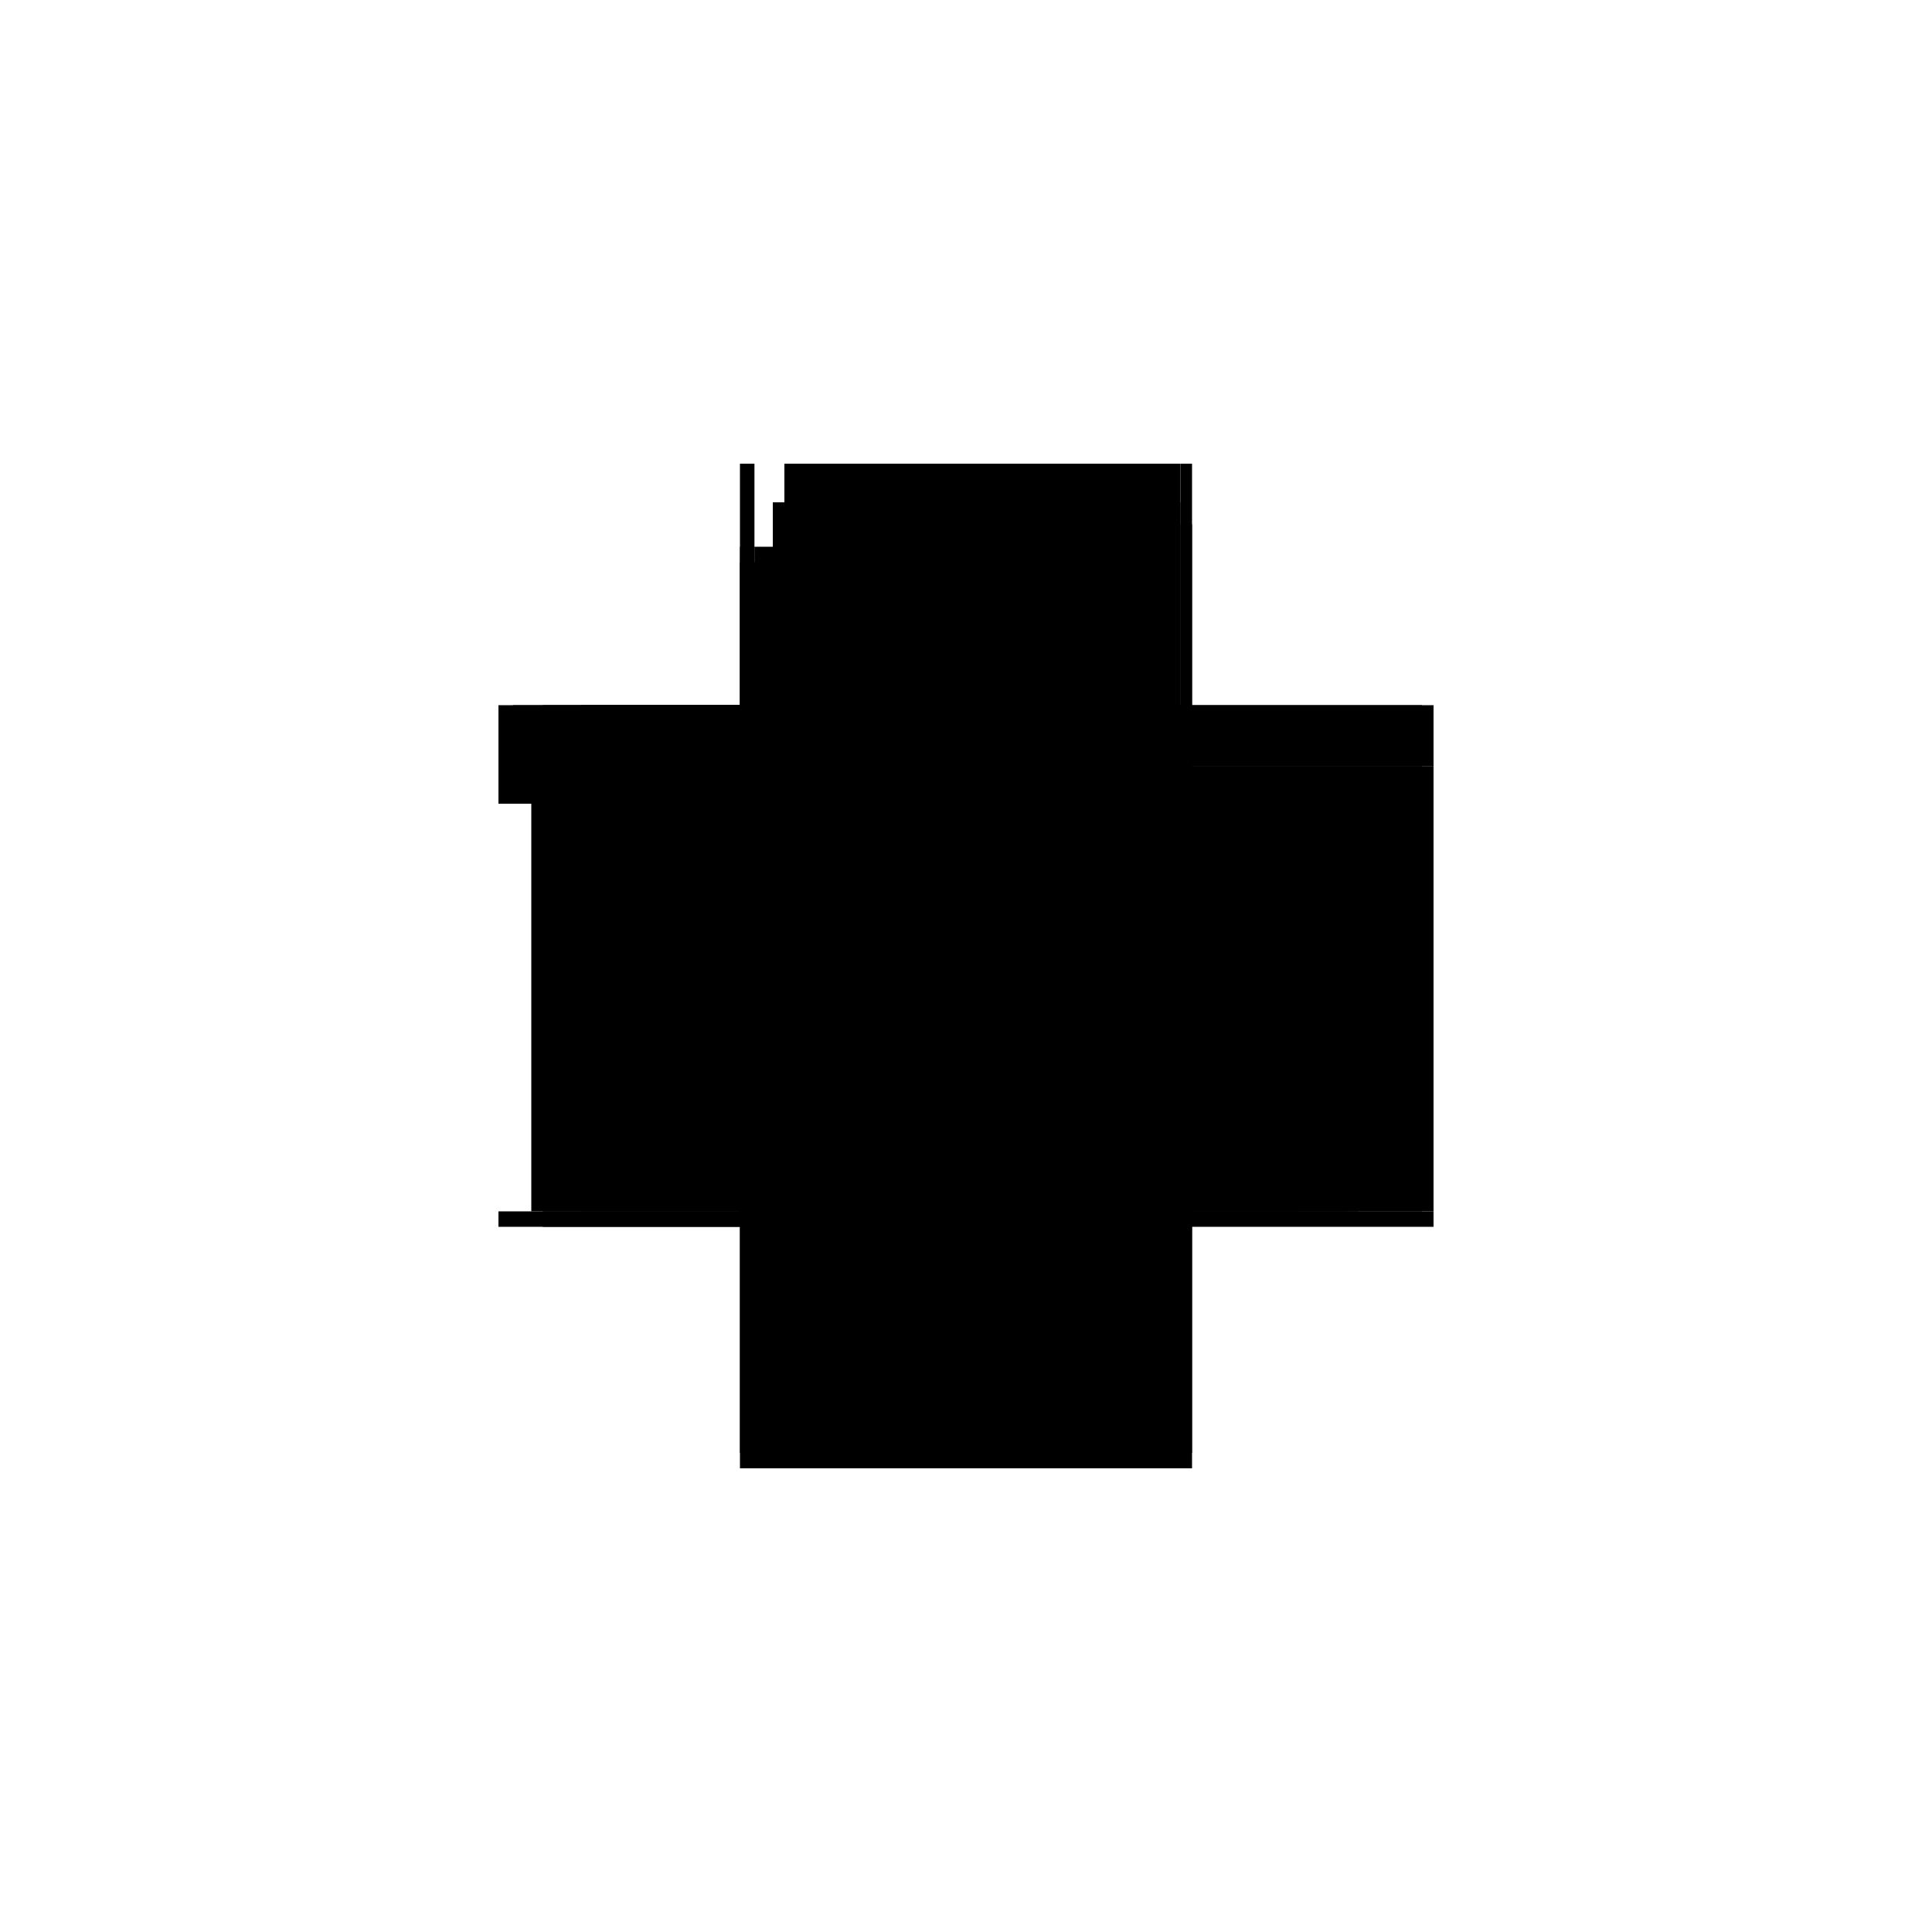 <?xml version="1.0" encoding="utf-8" ?>
<svg xmlns="http://www.w3.org/2000/svg" xmlns:ev="http://www.w3.org/2001/xml-events" xmlns:xlink="http://www.w3.org/1999/xlink" baseProfile="full" height="100%" version="1.1" viewBox="-1,-1,2,2" width="100%">
  <defs>
    <style type="text/css"><![CDATA[.vectorEffectClass {vector-effect: non-scaling-stroke;}]]></style>
  </defs>
  <line class="vectorEffectClass" fill="none" stroke="black" stroke-width="0.5" x1="0.234" x2="0.234" y1="0.254" y2="-0.207"/>
  <line class="vectorEffectClass" fill="none" stroke="black" stroke-width="0.5" x1="-0.188" x2="0.234" y1="0.27" y2="0.27"/>
  <line class="vectorEffectClass" fill="none" stroke="black" stroke-width="0.5" x1="-0.2" x2="-0.2" y1="0.254" y2="-0.168"/>
  <line class="vectorEffectClass" fill="none" stroke="black" stroke-width="0.5" x1="-0.148" x2="0.222" y1="-0.27" y2="-0.27"/>
  <line class="vectorEffectClass" fill="none" stroke="black" stroke-width="0.5" x1="-0.188" x2="-0.188" y1="0.008" y2="-0.23"/>
  <line class="vectorEffectClass" fill="none" stroke="black" stroke-width="0.5" x1="-0.188" x2="-0.188" y1="0.219" y2="0.043"/>
  <line class="vectorEffectClass" fill="none" stroke="black" stroke-width="0.5" x1="-0.234" x2="-0.234" y1="-0.184" y2="-0.27"/>
  <line class="vectorEffectClass" fill="none" stroke="black" stroke-width="0.5" x1="-0.219" x2="-0.219" y1="-0.184" y2="-0.27"/>
  <line class="vectorEffectClass" fill="none" stroke="black" stroke-width="0.5" x1="0.234" x2="0.234" y1="-0.207" y2="-0.27"/>
  <line class="vectorEffectClass" fill="none" stroke="black" stroke-width="0.5" x1="-0.234" x2="-0.188" y1="0.27" y2="0.27"/>
  <line class="vectorEffectClass" fill="none" stroke="black" stroke-width="0.5" x1="-0.2" x2="-0.2" y1="-0.184" y2="-0.23"/>
  <line class="vectorEffectClass" fill="none" stroke="black" stroke-width="0.5" x1="-0.188" x2="-0.148" y1="-0.27" y2="-0.27"/>
  <line class="vectorEffectClass" fill="none" stroke="black" stroke-width="0.5" x1="-0.188" x2="-0.188" y1="-0.23" y2="-0.27"/>
  <line class="vectorEffectClass" fill="none" stroke="black" stroke-width="0.5" x1="-0.188" x2="-0.188" y1="0.254" y2="0.219"/>
  <line class="vectorEffectClass" fill="none" stroke="black" stroke-width="0.5" x1="-0.188" x2="-0.188" y1="0.043" y2="0.008"/>
  <line class="vectorEffectClass" fill="none" stroke="black" stroke-width="0.5" x1="-0.234" x2="-0.2" y1="0.254" y2="0.254"/>
  <line class="vectorEffectClass" fill="none" stroke="black" stroke-width="0.5" x1="-0.234" x2="-0.2" y1="-0.168" y2="-0.168"/>
  <line class="vectorEffectClass" fill="none" stroke="black" stroke-width="0.5" x1="-0.219" x2="-0.2" y1="-0.184" y2="-0.184"/>
  <line class="vectorEffectClass" fill="none" stroke="black" stroke-width="0.5" x1="0.234" x2="0.234" y1="0.27" y2="0.254"/>
  <line class="vectorEffectClass" fill="none" stroke="black" stroke-width="0.5" x1="-0.234" x2="-0.234" y1="0.27" y2="0.254"/>
  <line class="vectorEffectClass" fill="none" stroke="black" stroke-width="0.5" x1="-0.188" x2="-0.188" y1="0.27" y2="0.254"/>
  <line class="vectorEffectClass" fill="none" stroke="black" stroke-width="0.5" x1="-0.234" x2="-0.234" y1="-0.168" y2="-0.184"/>
  <line class="vectorEffectClass" fill="none" stroke="black" stroke-width="0.5" x1="-0.195" x2="-0.195" y1="-0.168" y2="-0.184"/>
  <line class="vectorEffectClass" fill="none" stroke="black" stroke-width="0.5" x1="-0.234" x2="-0.219" y1="-0.27" y2="-0.27"/>
  <line class="vectorEffectClass" fill="none" stroke="black" stroke-width="0.5" x1="-0.234" x2="-0.219" y1="-0.184" y2="-0.184"/>
  <line class="vectorEffectClass" fill="none" stroke="black" stroke-width="0.5" x1="0.222" x2="0.234" y1="-0.27" y2="-0.27"/>
  <line class="vectorEffectClass" fill="none" stroke="black" stroke-width="0.5" x1="-0.2" x2="-0.188" y1="0.254" y2="0.254"/>
  <line class="vectorEffectClass" fill="none" stroke="black" stroke-width="0.5" x1="-0.2" x2="-0.188" y1="-0.23" y2="-0.23"/>
  <line class="vectorEffectClass" fill="none" stroke="black" stroke-width="0.5" x1="-0.2" x2="-0.195" y1="-0.184" y2="-0.184"/>
  <line class="vectorEffectClass" fill="none" stroke="black" stroke-width="0.5" x1="-0.2" x2="-0.195" y1="-0.168" y2="-0.168"/>
  <line class="vectorEffectClass" fill="none" stroke="black" stroke-dasharray="5.0 5.0" stroke-width="0.5" x1="0.222" x2="0.222" y1="0.254" y2="-0.207"/>
  <line class="vectorEffectClass" fill="none" stroke="black" stroke-dasharray="5.0 5.0" stroke-width="0.5" x1="-0.148" x2="0.222" y1="-0.23" y2="-0.23"/>
  <line class="vectorEffectClass" fill="none" stroke="black" stroke-dasharray="5.0 5.0" stroke-width="0.5" x1="-0.148" x2="0.094" y1="0.254" y2="0.254"/>
  <line class="vectorEffectClass" fill="none" stroke="black" stroke-dasharray="5.0 5.0" stroke-width="0.5" x1="-0.148" x2="0.094" y1="0.008" y2="0.008"/>
  <line class="vectorEffectClass" fill="none" stroke="black" stroke-dasharray="5.0 5.0" stroke-width="0.5" x1="-0.148" x2="0.094" y1="0.043" y2="0.043"/>
  <line class="vectorEffectClass" fill="none" stroke="black" stroke-dasharray="5.0 5.0" stroke-width="0.5" x1="-0.148" x2="0.094" y1="0.219" y2="0.219"/>
  <line class="vectorEffectClass" fill="none" stroke="black" stroke-dasharray="5.0 5.0" stroke-width="0.5" x1="-0.148" x2="-0.148" y1="0.008" y2="-0.23"/>
  <line class="vectorEffectClass" fill="none" stroke="black" stroke-dasharray="5.0 5.0" stroke-width="0.5" x1="-0.148" x2="-0.148" y1="0.219" y2="0.043"/>
  <line class="vectorEffectClass" fill="none" stroke="black" stroke-dasharray="5.0 5.0" stroke-width="0.5" x1="0.156" x2="0.222" y1="0.254" y2="0.254"/>
  <line class="vectorEffectClass" fill="none" stroke="black" stroke-dasharray="5.0 5.0" stroke-width="0.5" x1="0.094" x2="0.144" y1="0.254" y2="0.254"/>
  <line class="vectorEffectClass" fill="none" stroke="black" stroke-dasharray="5.0 5.0" stroke-width="0.5" x1="0.144" x2="0.144" y1="0.254" y2="0.207"/>
  <line class="vectorEffectClass" fill="none" stroke="black" stroke-dasharray="5.0 5.0" stroke-width="0.5" x1="0.156" x2="0.156" y1="0.254" y2="0.207"/>
  <line class="vectorEffectClass" fill="none" stroke="black" stroke-dasharray="5.0 5.0" stroke-width="0.5" x1="-0.188" x2="-0.148" y1="0.254" y2="0.254"/>
  <line class="vectorEffectClass" fill="none" stroke="black" stroke-dasharray="5.0 5.0" stroke-width="0.5" x1="-0.188" x2="-0.148" y1="0.008" y2="0.008"/>
  <line class="vectorEffectClass" fill="none" stroke="black" stroke-dasharray="5.0 5.0" stroke-width="0.5" x1="-0.188" x2="-0.148" y1="0.043" y2="0.043"/>
  <line class="vectorEffectClass" fill="none" stroke="black" stroke-dasharray="5.0 5.0" stroke-width="0.5" x1="0.222" x2="0.222" y1="-0.23" y2="-0.27"/>
  <line class="vectorEffectClass" fill="none" stroke="black" stroke-dasharray="5.0 5.0" stroke-width="0.5" x1="-0.148" x2="-0.148" y1="-0.23" y2="-0.27"/>
  <line class="vectorEffectClass" fill="none" stroke="black" stroke-dasharray="5.0 5.0" stroke-width="0.5" x1="-0.188" x2="-0.148" y1="-0.23" y2="-0.23"/>
  <line class="vectorEffectClass" fill="none" stroke="black" stroke-dasharray="5.0 5.0" stroke-width="0.5" x1="-0.188" x2="-0.148" y1="0.219" y2="0.219"/>
  <line class="vectorEffectClass" fill="none" stroke="black" stroke-dasharray="5.0 5.0" stroke-width="0.5" x1="-0.148" x2="-0.148" y1="0.254" y2="0.219"/>
  <line class="vectorEffectClass" fill="none" stroke="black" stroke-dasharray="5.0 5.0" stroke-width="0.5" x1="0.094" x2="0.094" y1="0.254" y2="0.219"/>
  <line class="vectorEffectClass" fill="none" stroke="black" stroke-dasharray="5.0 5.0" stroke-width="0.5" x1="0.094" x2="0.094" y1="0.043" y2="0.008"/>
  <line class="vectorEffectClass" fill="none" stroke="black" stroke-dasharray="5.0 5.0" stroke-width="0.5" x1="-0.148" x2="-0.148" y1="0.043" y2="0.008"/>
  <line class="vectorEffectClass" fill="none" stroke="black" stroke-dasharray="5.0 5.0" stroke-width="0.5" x1="0.222" x2="0.222" y1="-0.207" y2="-0.23"/>
  <line class="vectorEffectClass" fill="none" stroke="black" stroke-dasharray="5.0 5.0" stroke-width="0.5" x1="-0.2" x2="-0.2" y1="-0.168" y2="-0.184"/>
  <line class="vectorEffectClass" fill="none" stroke="black" stroke-dasharray="5.0 5.0" stroke-width="0.5" x1="0.144" x2="0.156" y1="0.254" y2="0.254"/>
  <line class="vectorEffectClass" fill="none" stroke="black" stroke-dasharray="5.0 5.0" stroke-width="0.5" x1="0.222" x2="0.234" y1="0.254" y2="0.254"/>
  <line class="vectorEffectClass" fill="none" stroke="black" stroke-dasharray="5.0 5.0" stroke-width="0.5" x1="0.144" x2="0.156" y1="0.207" y2="0.207"/>
  <line class="vectorEffectClass" fill="none" stroke="black" stroke-dasharray="5.0 5.0" stroke-width="0.5" x1="0.222" x2="0.234" y1="-0.207" y2="-0.207"/>
</svg>
